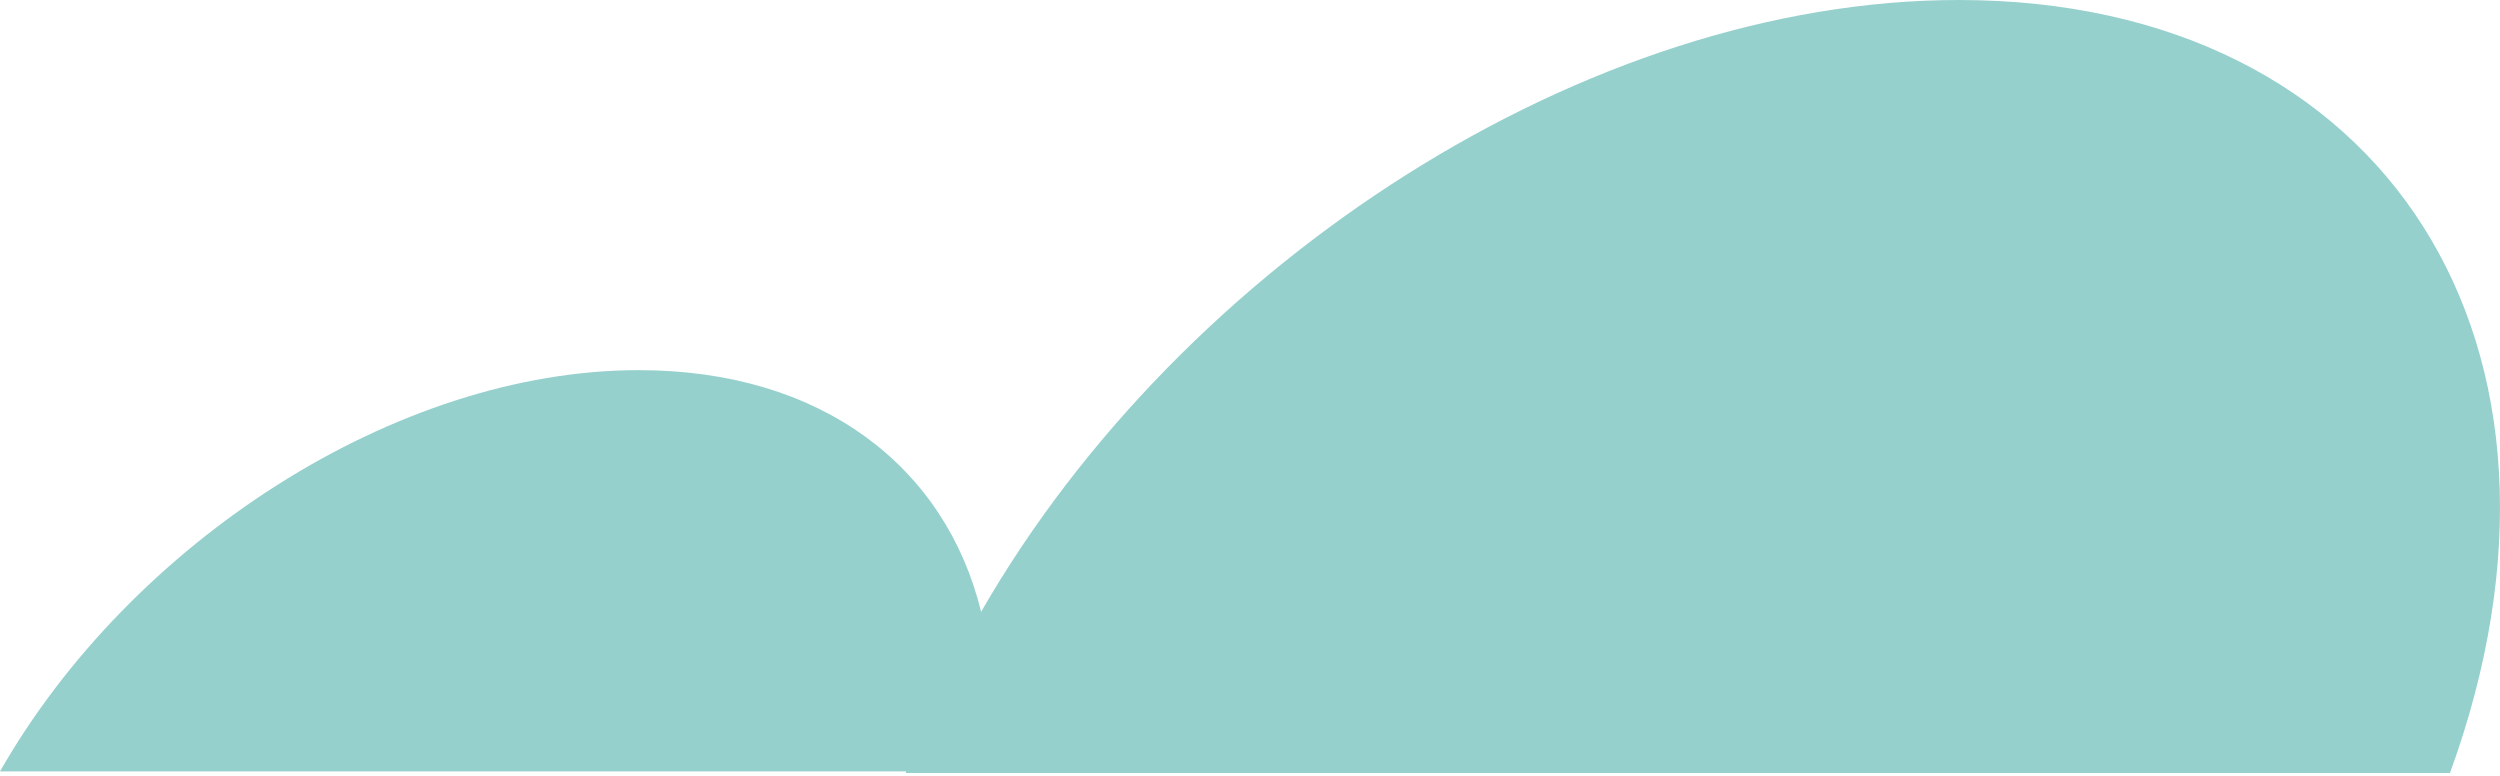 <svg width="245" height="76" viewBox="0 0 245 76" fill="none" xmlns="http://www.w3.org/2000/svg">
<path fill-rule="evenodd" clip-rule="evenodd" d="M96.149 59.955C115.884 25.669 155.621 0 191.951 0C233.84 0 255.346 33.864 240.099 75.753H88.754C88.773 75.7 88.792 75.647 88.811 75.595H0C12.839 53.126 38.839 36.274 62.592 36.274C80.521 36.274 92.675 45.746 96.149 59.955Z" fill="#96D0CD"/>
</svg>
